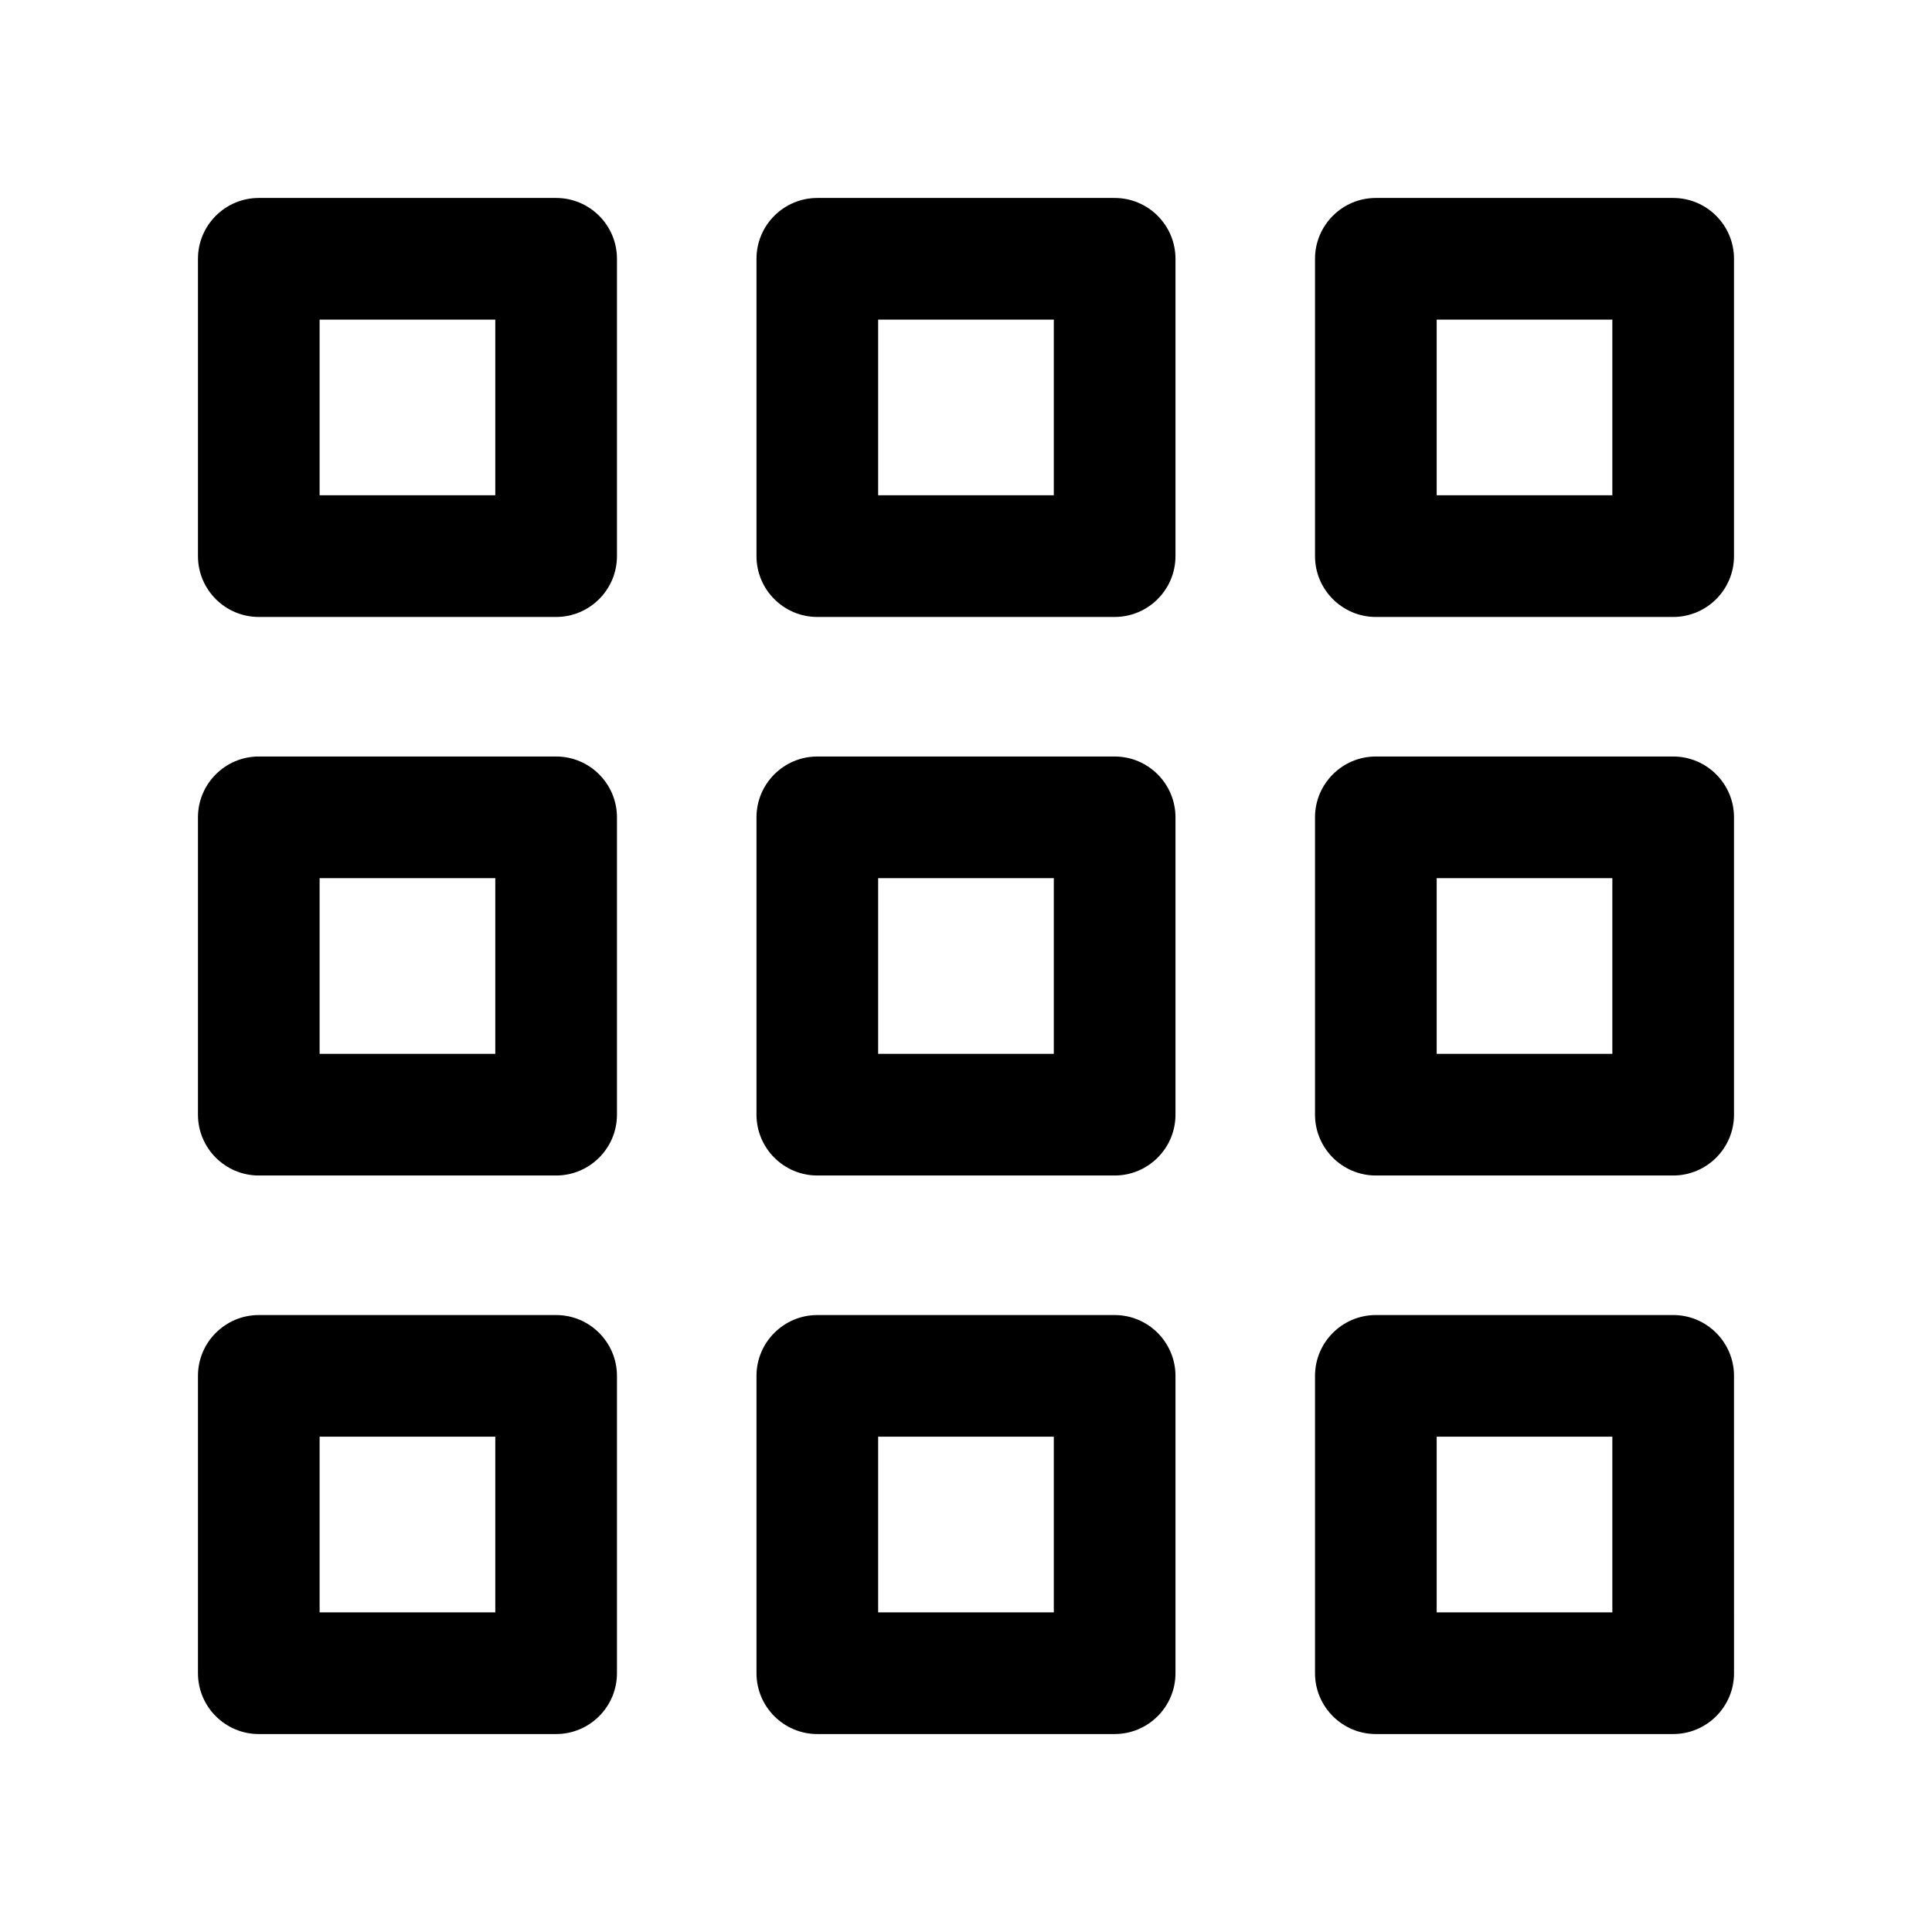 <?xml version="1.0" encoding="UTF-8"?>
<!-- Uploaded to: SVG Find, www.svgrepo.com, Generator: SVG Find Mixer Tools -->
<svg fill="#000000" width="800px" height="800px" version="1.1" viewBox="144 144 512 512" xmlns="http://www.w3.org/2000/svg">
 <g>
  <path d="m291.38 307.5h-78.797c-8.891 0-16.121-7.231-16.121-16.121v-78.797c0-8.891 7.231-16.121 16.121-16.121h78.797c8.891 0 16.121 7.231 16.121 16.121v78.797c0 8.891-7.231 16.121-16.121 16.121zm-62.676-32.246h46.551v-46.551h-46.551z"/>
  <path d="m439.39 307.5h-78.793c-8.891 0-16.121-7.231-16.121-16.121v-78.797c0-8.891 7.231-16.121 16.121-16.121h78.797c8.891 0 16.121 7.231 16.121 16.121v78.797c0 8.891-7.231 16.121-16.125 16.121zm-62.672-32.246h46.551v-46.551h-46.551z"/>
  <path d="m587.41 307.5h-78.797c-8.891 0-16.121-7.231-16.121-16.121v-78.797c0-8.891 7.231-16.121 16.121-16.121h78.797c8.891 0 16.121 7.231 16.121 16.121v78.797c0.004 8.891-7.227 16.121-16.121 16.121zm-62.672-32.246h46.551v-46.551h-46.551z"/>
  <path d="m291.38 455.52h-78.797c-8.891 0-16.121-7.231-16.121-16.121v-78.797c0-8.891 7.231-16.121 16.121-16.121h78.797c8.891 0 16.121 7.231 16.121 16.121v78.797c0 8.891-7.231 16.121-16.121 16.121zm-62.676-32.246h46.551v-46.551h-46.551z"/>
  <path d="m439.39 455.52h-78.793c-8.891 0-16.121-7.231-16.121-16.121v-78.797c0-8.891 7.231-16.121 16.121-16.121h78.797c8.891 0 16.121 7.231 16.121 16.121v78.797c0 8.891-7.231 16.121-16.125 16.121zm-62.672-32.246h46.551v-46.551h-46.551z"/>
  <path d="m587.41 455.52h-78.797c-8.891 0-16.121-7.231-16.121-16.121v-78.797c0-8.891 7.231-16.121 16.121-16.121h78.797c8.891 0 16.121 7.231 16.121 16.121v78.797c0.004 8.891-7.227 16.121-16.121 16.121zm-62.672-32.246h46.551v-46.551h-46.551z"/>
  <path d="m291.38 603.54h-78.797c-8.891 0-16.121-7.231-16.121-16.121v-78.797c0-8.891 7.231-16.121 16.121-16.121h78.797c8.891 0 16.121 7.231 16.121 16.121v78.793c0 8.895-7.231 16.125-16.121 16.125zm-62.676-32.246h46.551v-46.551h-46.551z"/>
  <path d="m439.39 603.54h-78.793c-8.891 0-16.121-7.231-16.121-16.121v-78.797c0-8.891 7.231-16.121 16.121-16.121h78.797c8.891 0 16.121 7.231 16.121 16.121v78.793c0 8.895-7.231 16.125-16.125 16.125zm-62.672-32.246h46.551v-46.551h-46.551z"/>
  <path d="m587.41 603.54h-78.797c-8.891 0-16.121-7.231-16.121-16.121v-78.797c0-8.891 7.231-16.121 16.121-16.121l78.797-0.004c8.891 0 16.121 7.231 16.121 16.121l0.004 78.797c0 8.895-7.231 16.125-16.125 16.125zm-62.672-32.246h46.551v-46.551h-46.551z"/>
 </g>
</svg>